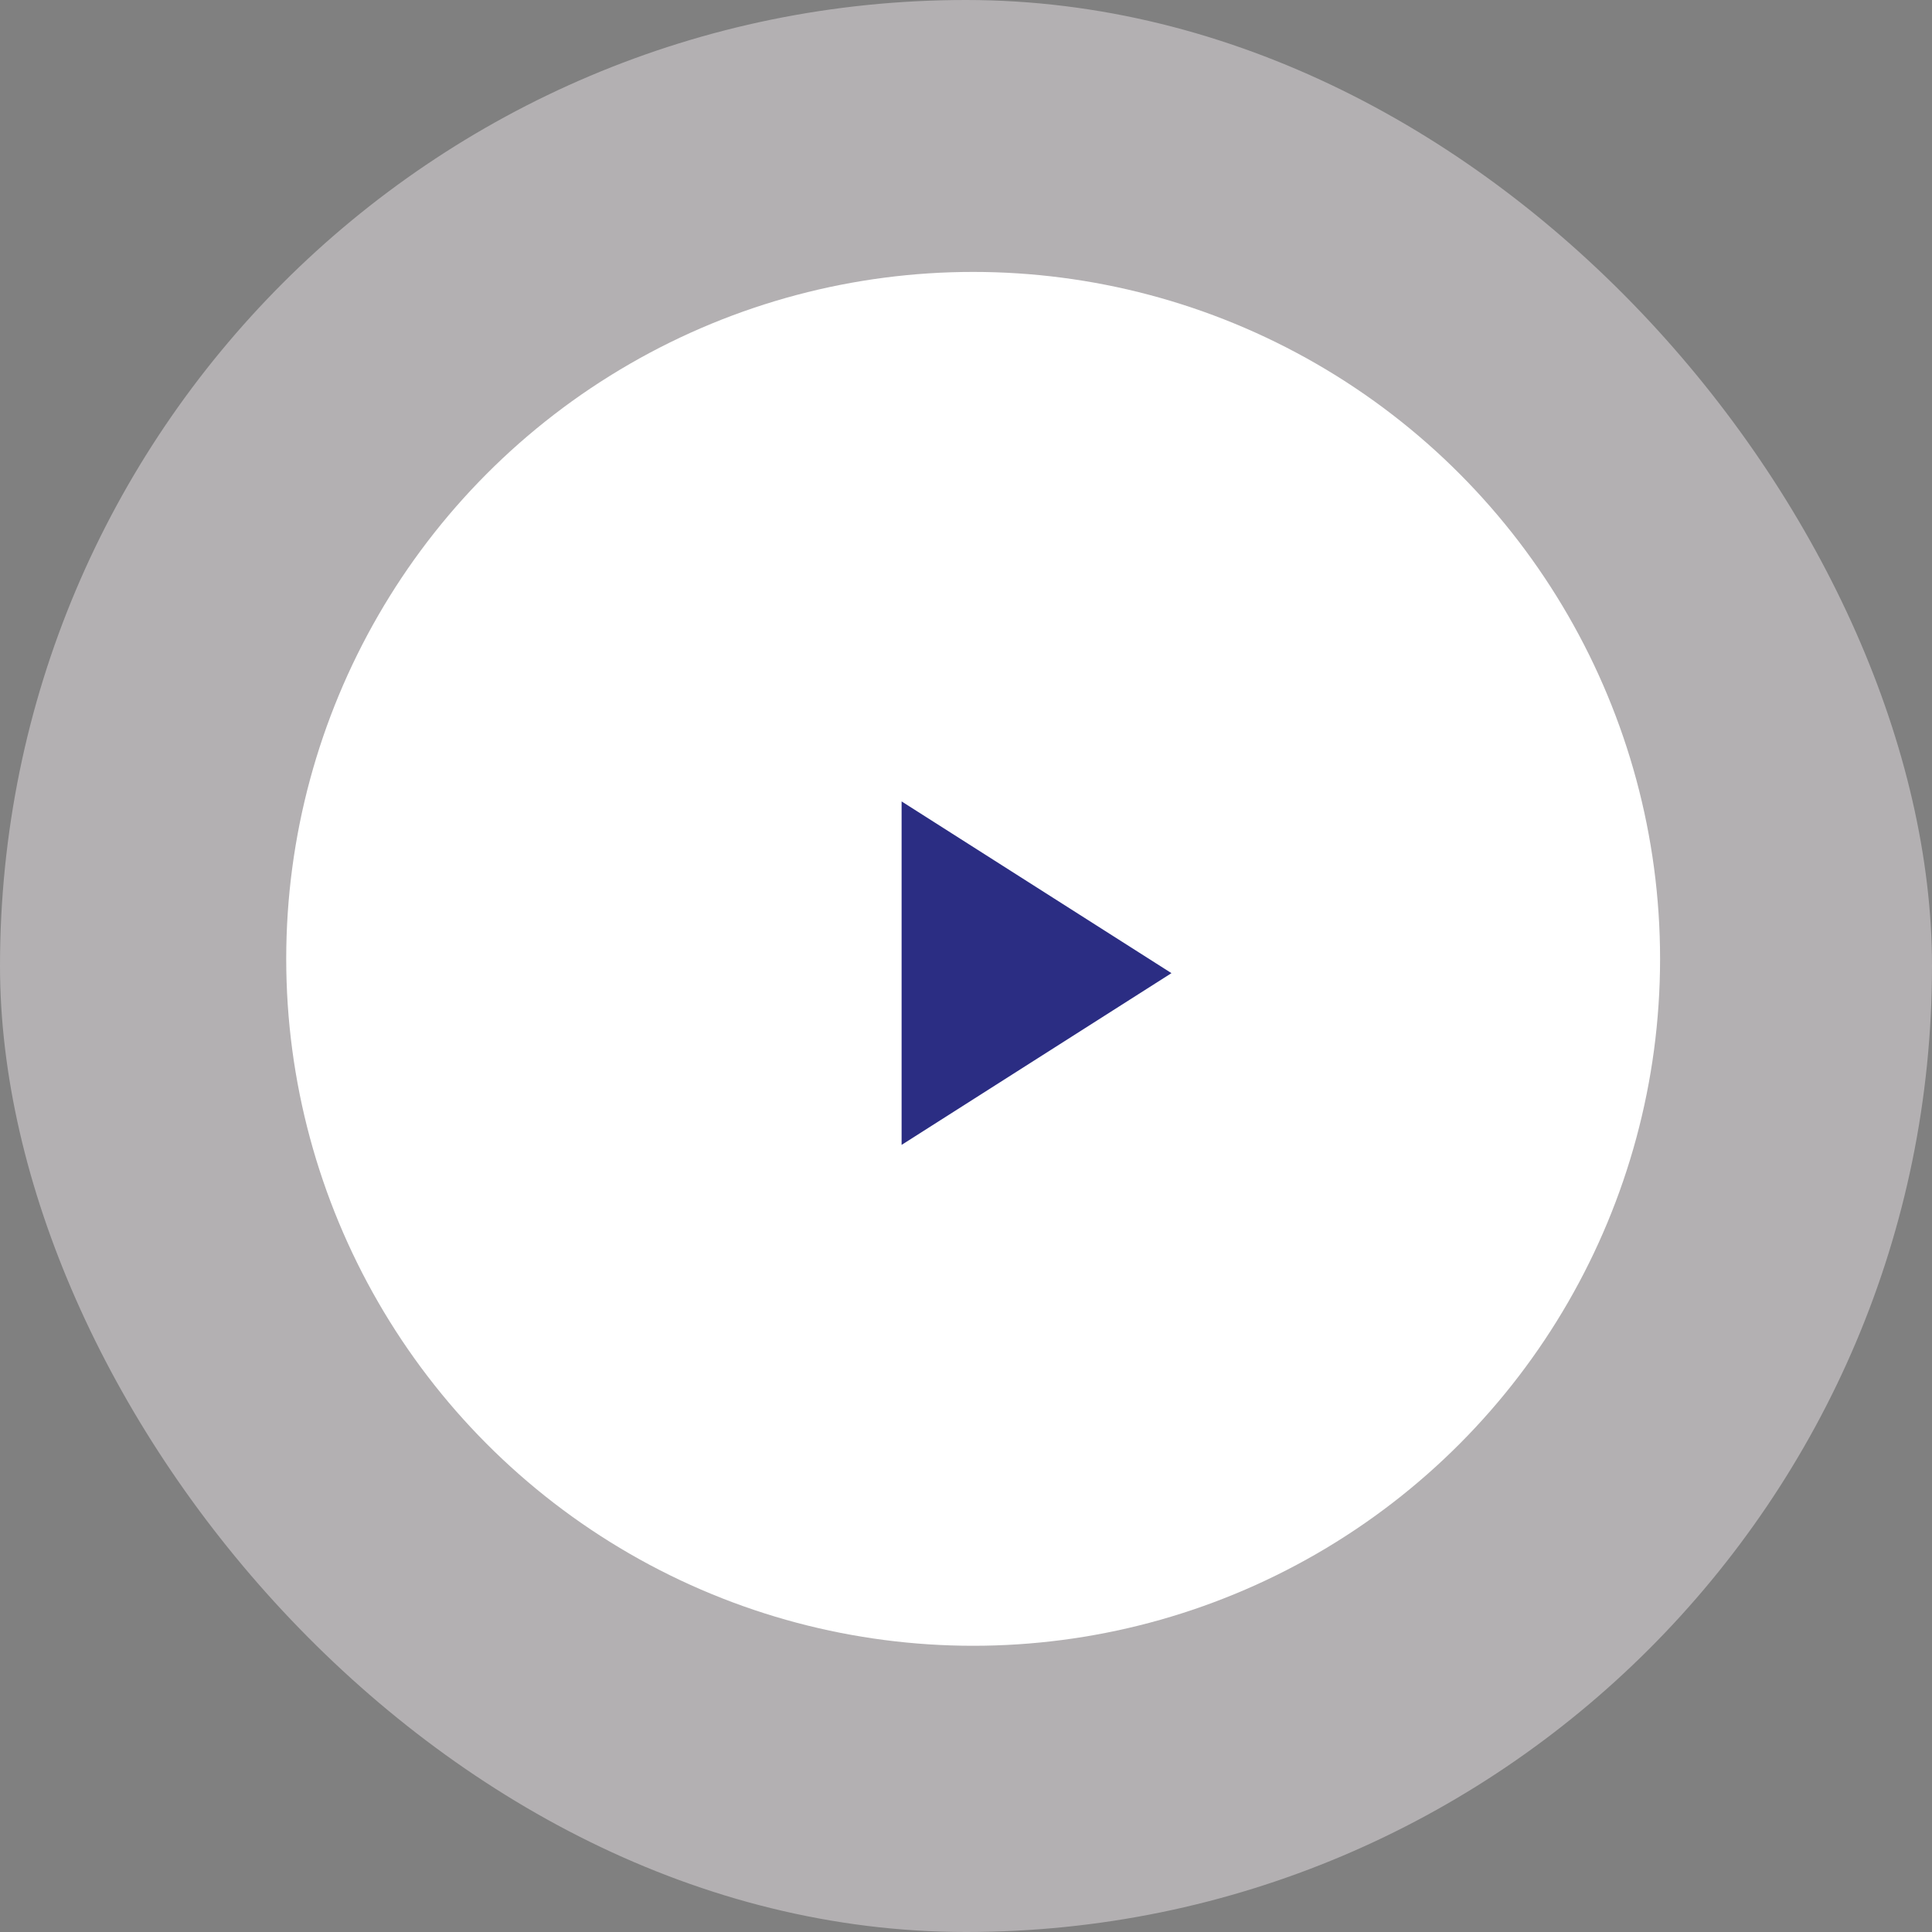 <?xml version="1.0" encoding="UTF-8"?>
<svg width="130px" height="130px" viewBox="0 0 130 130" version="1.1" xmlns="http://www.w3.org/2000/svg" xmlns:xlink="http://www.w3.org/1999/xlink">
    <rect x="0" y="0" width="130" height="130" fill="#808080" stroke="none"/>
    <!-- Generator: Sketch 61.2 (89653) - https://sketch.com -->
    <title>button-circle-play</title>
    <desc>Created with Sketch.</desc>
    <g id="Landing-page" stroke="none" stroke-width="1" fill="none" fill-rule="evenodd">
        <g id="02_Final---Azuro-App_landing-page" transform="translate(-915, -7516)">
            <g id="Group-46" transform="translate(-35, 7193)">
                <g id="video-and-developers-section" transform="translate(138, 88)">
                    <g id="QUOTE">
                        <g id="Group-40" transform="translate(134, 70)">
                            <g id="Blog-/-Video-Post" transform="translate(358, 0)">
                                <g id="Video">
                                    <g>
                                        <g id="button-circle-play" transform="translate(320, 165)">
                                            <rect id="Rectangle" fill-opacity="0.4" fill="#FFF9FD" x="0" y="0" width="130" height="130" rx="65"></rect>
                                            <circle id="Oval" fill="#FFFFFF" cx="65.481" cy="64.519" r="46.222"></circle>
                                            <polygon id="Shape" fill="#2B2D83" points="60.667 77.037 60.667 53.926 78.825 65.481"></polygon>
                                        </g>
                                    </g>
                                </g>
                            </g>
                        </g>
                    </g>
                </g>
            </g>
        </g>
    </g>
</svg>